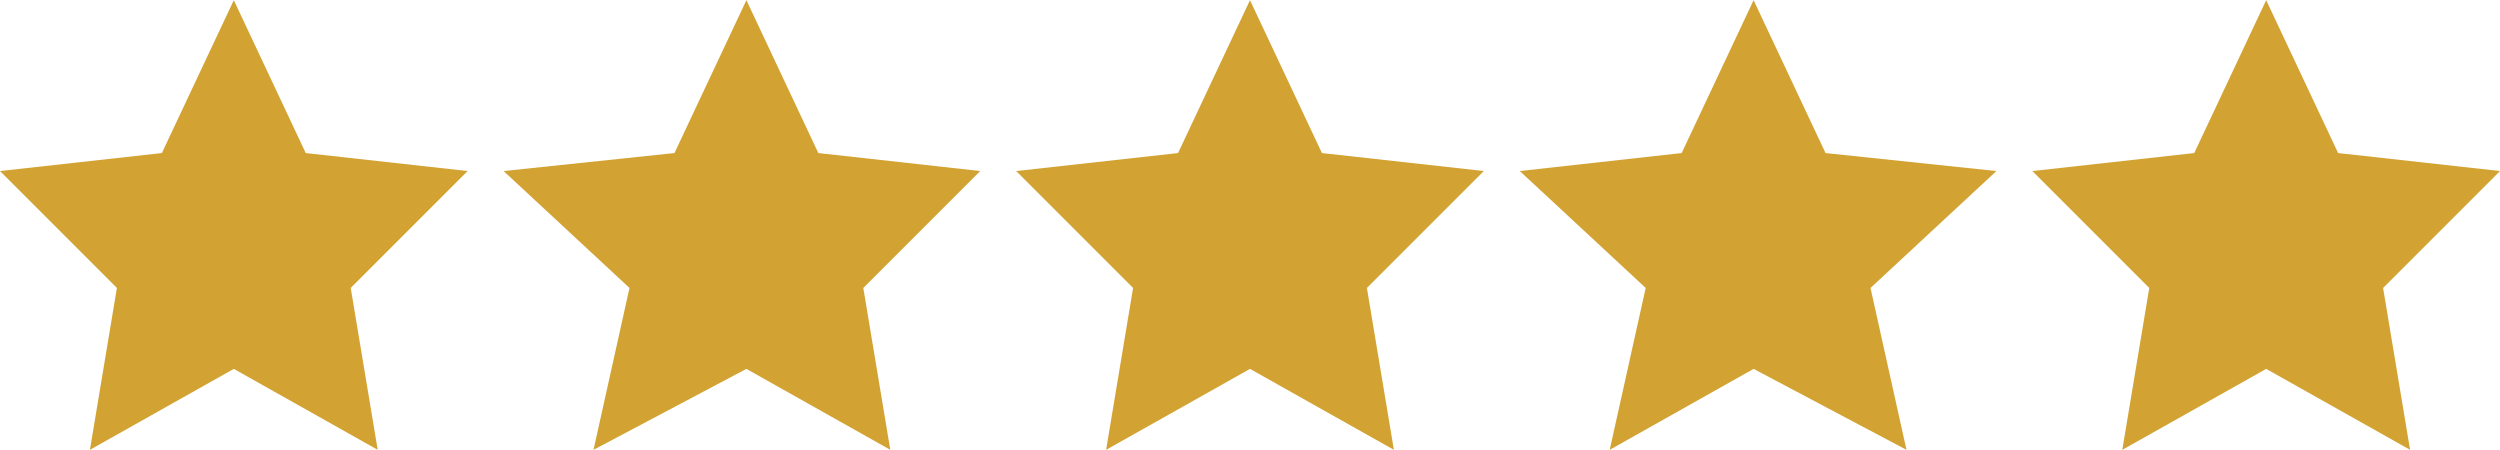 <?xml version="1.0" encoding="UTF-8"?>
<!DOCTYPE svg PUBLIC "-//W3C//DTD SVG 1.0//EN" "http://www.w3.org/TR/2001/REC-SVG-20010904/DTD/svg10.dtd">
<svg xmlns="http://www.w3.org/2000/svg" xml:space="preserve" width="300px" height="54px" version="1.0" style="shape-rendering:geometricPrecision; text-rendering:geometricPrecision; image-rendering:optimizeQuality; fill-rule:evenodd; clip-rule:evenodd"
viewBox="0 0 278 50"
 xmlns:xlink="http://www.w3.org/1999/xlink">
 <defs>
  <style type="text/css">
   <![CDATA[
    .fil0 {fill:#D2A333;fill-rule:nonzero}
   ]]>
  </style>
 </defs>
 <g id="Ebene_x0020_1">
  <path class="fil0" d="M26 0l8 17 18 2 -13 13 3 18 -16 -9 -16 9 3 -18 -13 -13 18 -2 8 -17zm57 0l8 17 18 2 -13 13 3 18 -16 -9 -17 9 4 -18 -14 -13 19 -2 8 -17zm56 0l8 17 18 2 -13 13 3 18 -16 -9 -16 9 3 -18 -13 -13 18 -2 8 -17zm56 0l8 17 19 2 -14 13 4 18 -17 -9 -16 9 4 -18 -14 -13 18 -2 8 -17zm57 0l8 17 18 2 -13 13 3 18 -16 -9 -16 9 3 -18 -13 -13 18 -2 8 -17z"/>
 </g>
</svg>
